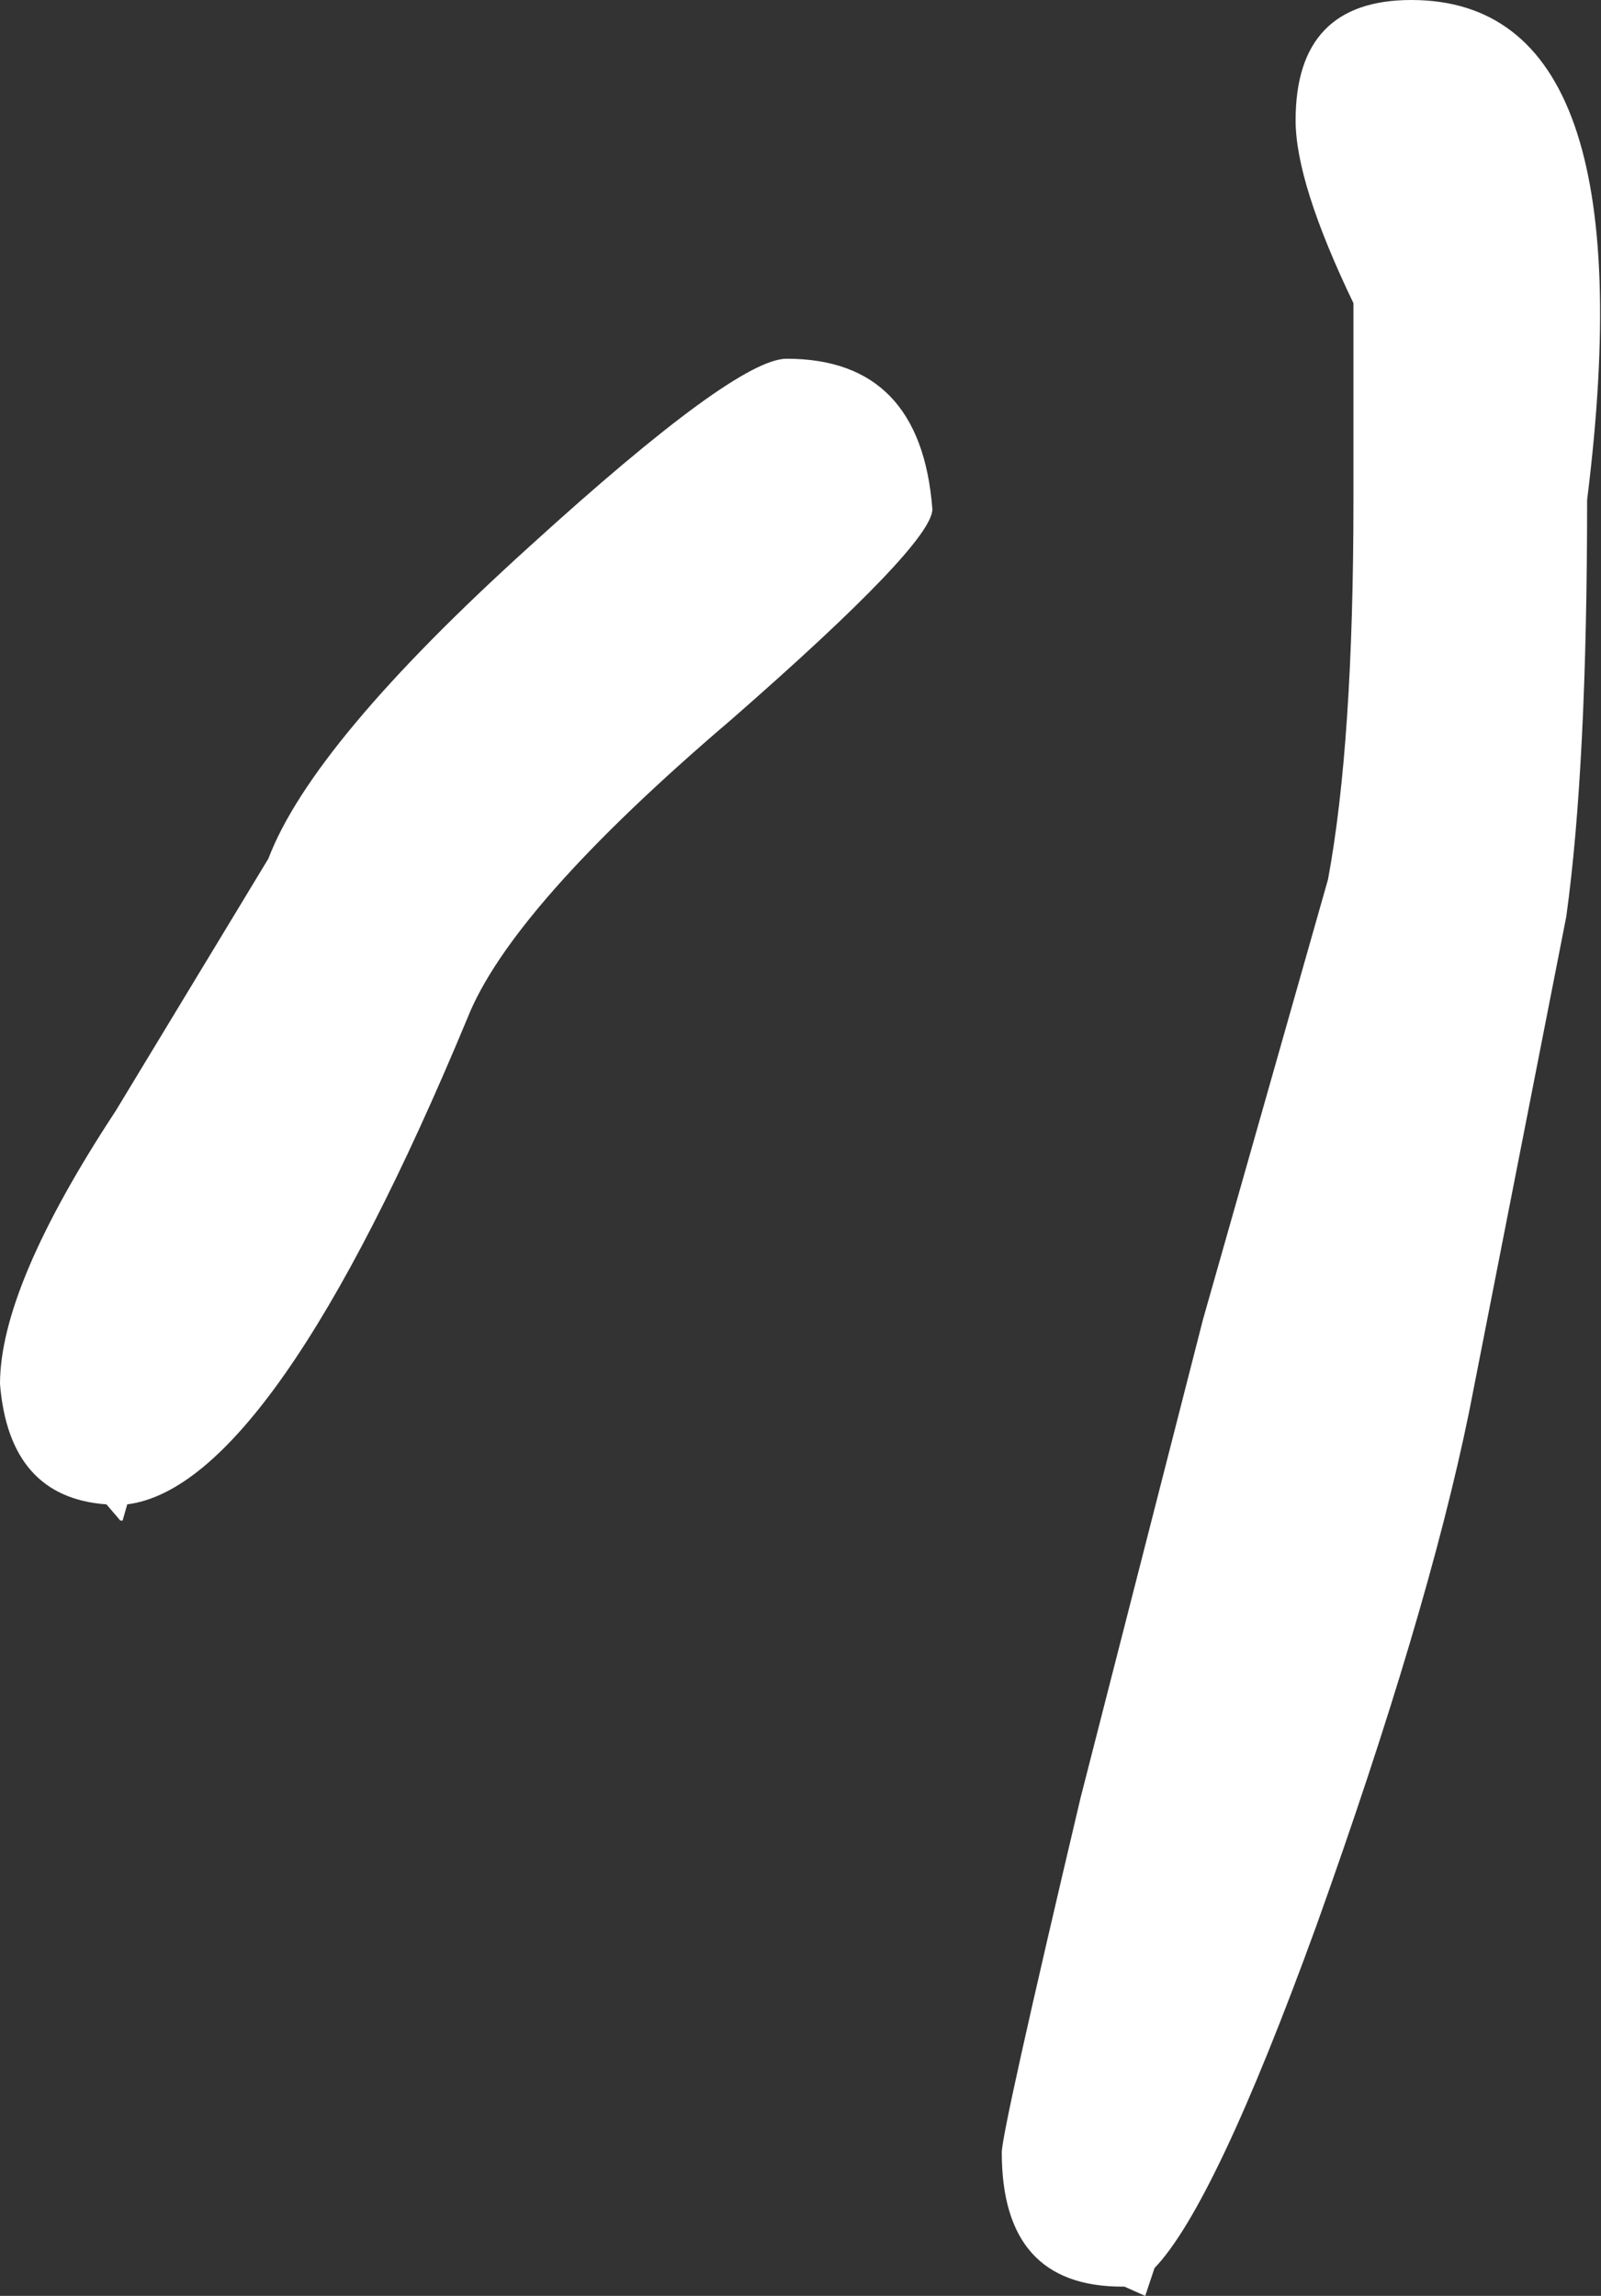 <?xml version="1.0" encoding="UTF-8" standalone="no"?>
<svg xmlns:xlink="http://www.w3.org/1999/xlink" height="49.6px" width="34.6px" xmlns="http://www.w3.org/2000/svg">
  <rect width="100%" height="100%" fill="#333333" stroke="none"/>
  <g transform="matrix(1.0, 0.0, 0.0, 1.0, 0.75, 2.25)">
    <path d="M27.25 0.35 Q27.25 -2.25 29.75 -2.25 34.9 -2.25 33.55 8.55 33.55 14.3 33.1 17.55 L31.0 28.25 Q30.1 32.65 27.7 39.35 25.5 45.4 24.2 46.75 L24.0 47.35 23.55 47.15 23.5 47.15 Q20.9 47.15 20.9 44.25 20.9 43.8 22.6 36.6 L25.25 26.25 27.95 16.75 Q28.5 13.8 28.5 8.55 L28.5 4.3 Q27.25 1.7 27.25 0.35 M19.4 8.75 Q19.4 9.5 15.05 13.3 10.3 17.35 9.35 19.75 5.15 29.85 2.0 30.25 L1.9 30.6 1.85 30.6 1.55 30.25 Q-0.55 30.1 -0.75 27.65 -0.75 25.55 1.75 21.75 L5.05 16.3 Q6.0 13.8 10.7 9.55 15.15 5.5 16.25 5.5 19.15 5.5 19.4 8.75" fill="#ffffff" fill-rule="evenodd" stroke="none"/>
  </g>
</svg>
